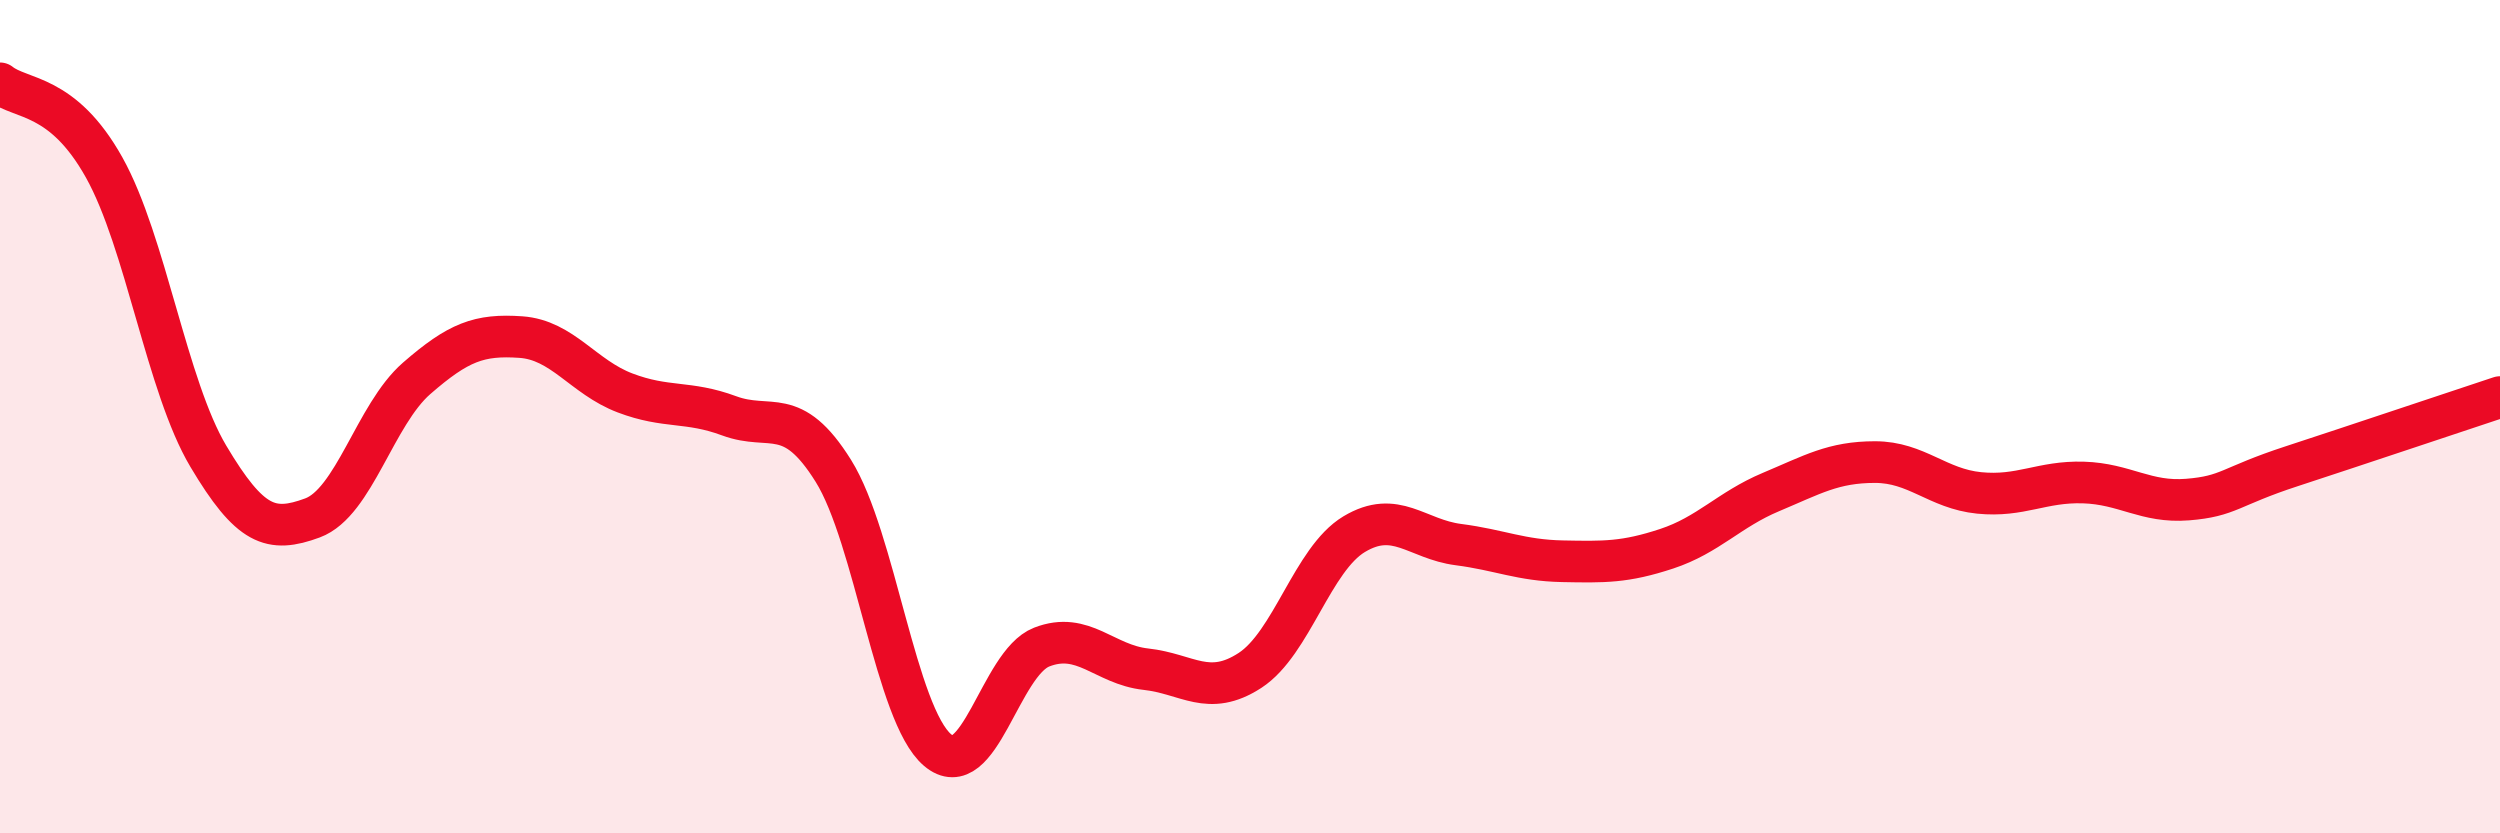 
    <svg width="60" height="20" viewBox="0 0 60 20" xmlns="http://www.w3.org/2000/svg">
      <path
        d="M 0,2 C 0.5,2.4 1.5,2.23 2.5,4.02 C 3.5,5.81 4,9.27 5,10.95 C 6,12.63 6.5,12.8 7.5,12.43 C 8.5,12.06 9,9.95 10,9.08 C 11,8.21 11.5,8.02 12.5,8.09 C 13.5,8.16 14,9.05 15,9.43 C 16,9.81 16.5,9.61 17.5,9.98 C 18.5,10.35 19,9.7 20,11.3 C 21,12.9 21.5,17.15 22.5,18 C 23.5,18.85 24,15.92 25,15.53 C 26,15.14 26.5,15.95 27.5,16.06 C 28.5,16.17 29,16.74 30,16.09 C 31,15.44 31.5,13.42 32.5,12.82 C 33.5,12.22 34,12.94 35,13.07 C 36,13.2 36.5,13.45 37.5,13.47 C 38.5,13.49 39,13.5 40,13.17 C 41,12.84 41.5,12.23 42.5,11.81 C 43.5,11.39 44,11.09 45,11.09 C 46,11.09 46.5,11.73 47.5,11.83 C 48.5,11.93 49,11.55 50,11.58 C 51,11.61 51.5,12.07 52.5,11.99 C 53.5,11.91 53.5,11.68 55,11.19 C 56.5,10.7 59,9.86 60,9.53L60 20L0 20Z"
        fill="#EB0A25"
        opacity="0.1"
        stroke-linecap="round"
        stroke-linejoin="round"
      />
      <path
        d="M 0,2 C 0.5,2.4 1.5,2.23 2.5,4.02 C 3.5,5.81 4,9.27 5,10.95 C 6,12.63 6.5,12.8 7.5,12.43 C 8.5,12.06 9,9.95 10,9.08 C 11,8.21 11.5,8.02 12.5,8.09 C 13.5,8.16 14,9.05 15,9.43 C 16,9.81 16.5,9.61 17.5,9.98 C 18.5,10.35 19,9.7 20,11.3 C 21,12.9 21.5,17.15 22.5,18 C 23.5,18.85 24,15.92 25,15.53 C 26,15.14 26.5,15.95 27.5,16.06 C 28.5,16.17 29,16.74 30,16.09 C 31,15.44 31.5,13.42 32.5,12.82 C 33.5,12.22 34,12.94 35,13.07 C 36,13.2 36.5,13.45 37.5,13.47 C 38.5,13.49 39,13.5 40,13.17 C 41,12.84 41.5,12.23 42.5,11.81 C 43.5,11.39 44,11.09 45,11.09 C 46,11.09 46.5,11.73 47.5,11.83 C 48.5,11.93 49,11.55 50,11.58 C 51,11.61 51.5,12.07 52.5,11.99 C 53.5,11.91 53.5,11.68 55,11.19 C 56.5,10.7 59,9.86 60,9.53"
        stroke="#EB0A25"
        stroke-width="1"
        fill="none"
        stroke-linecap="round"
        stroke-linejoin="round"
      />
    </svg>
  